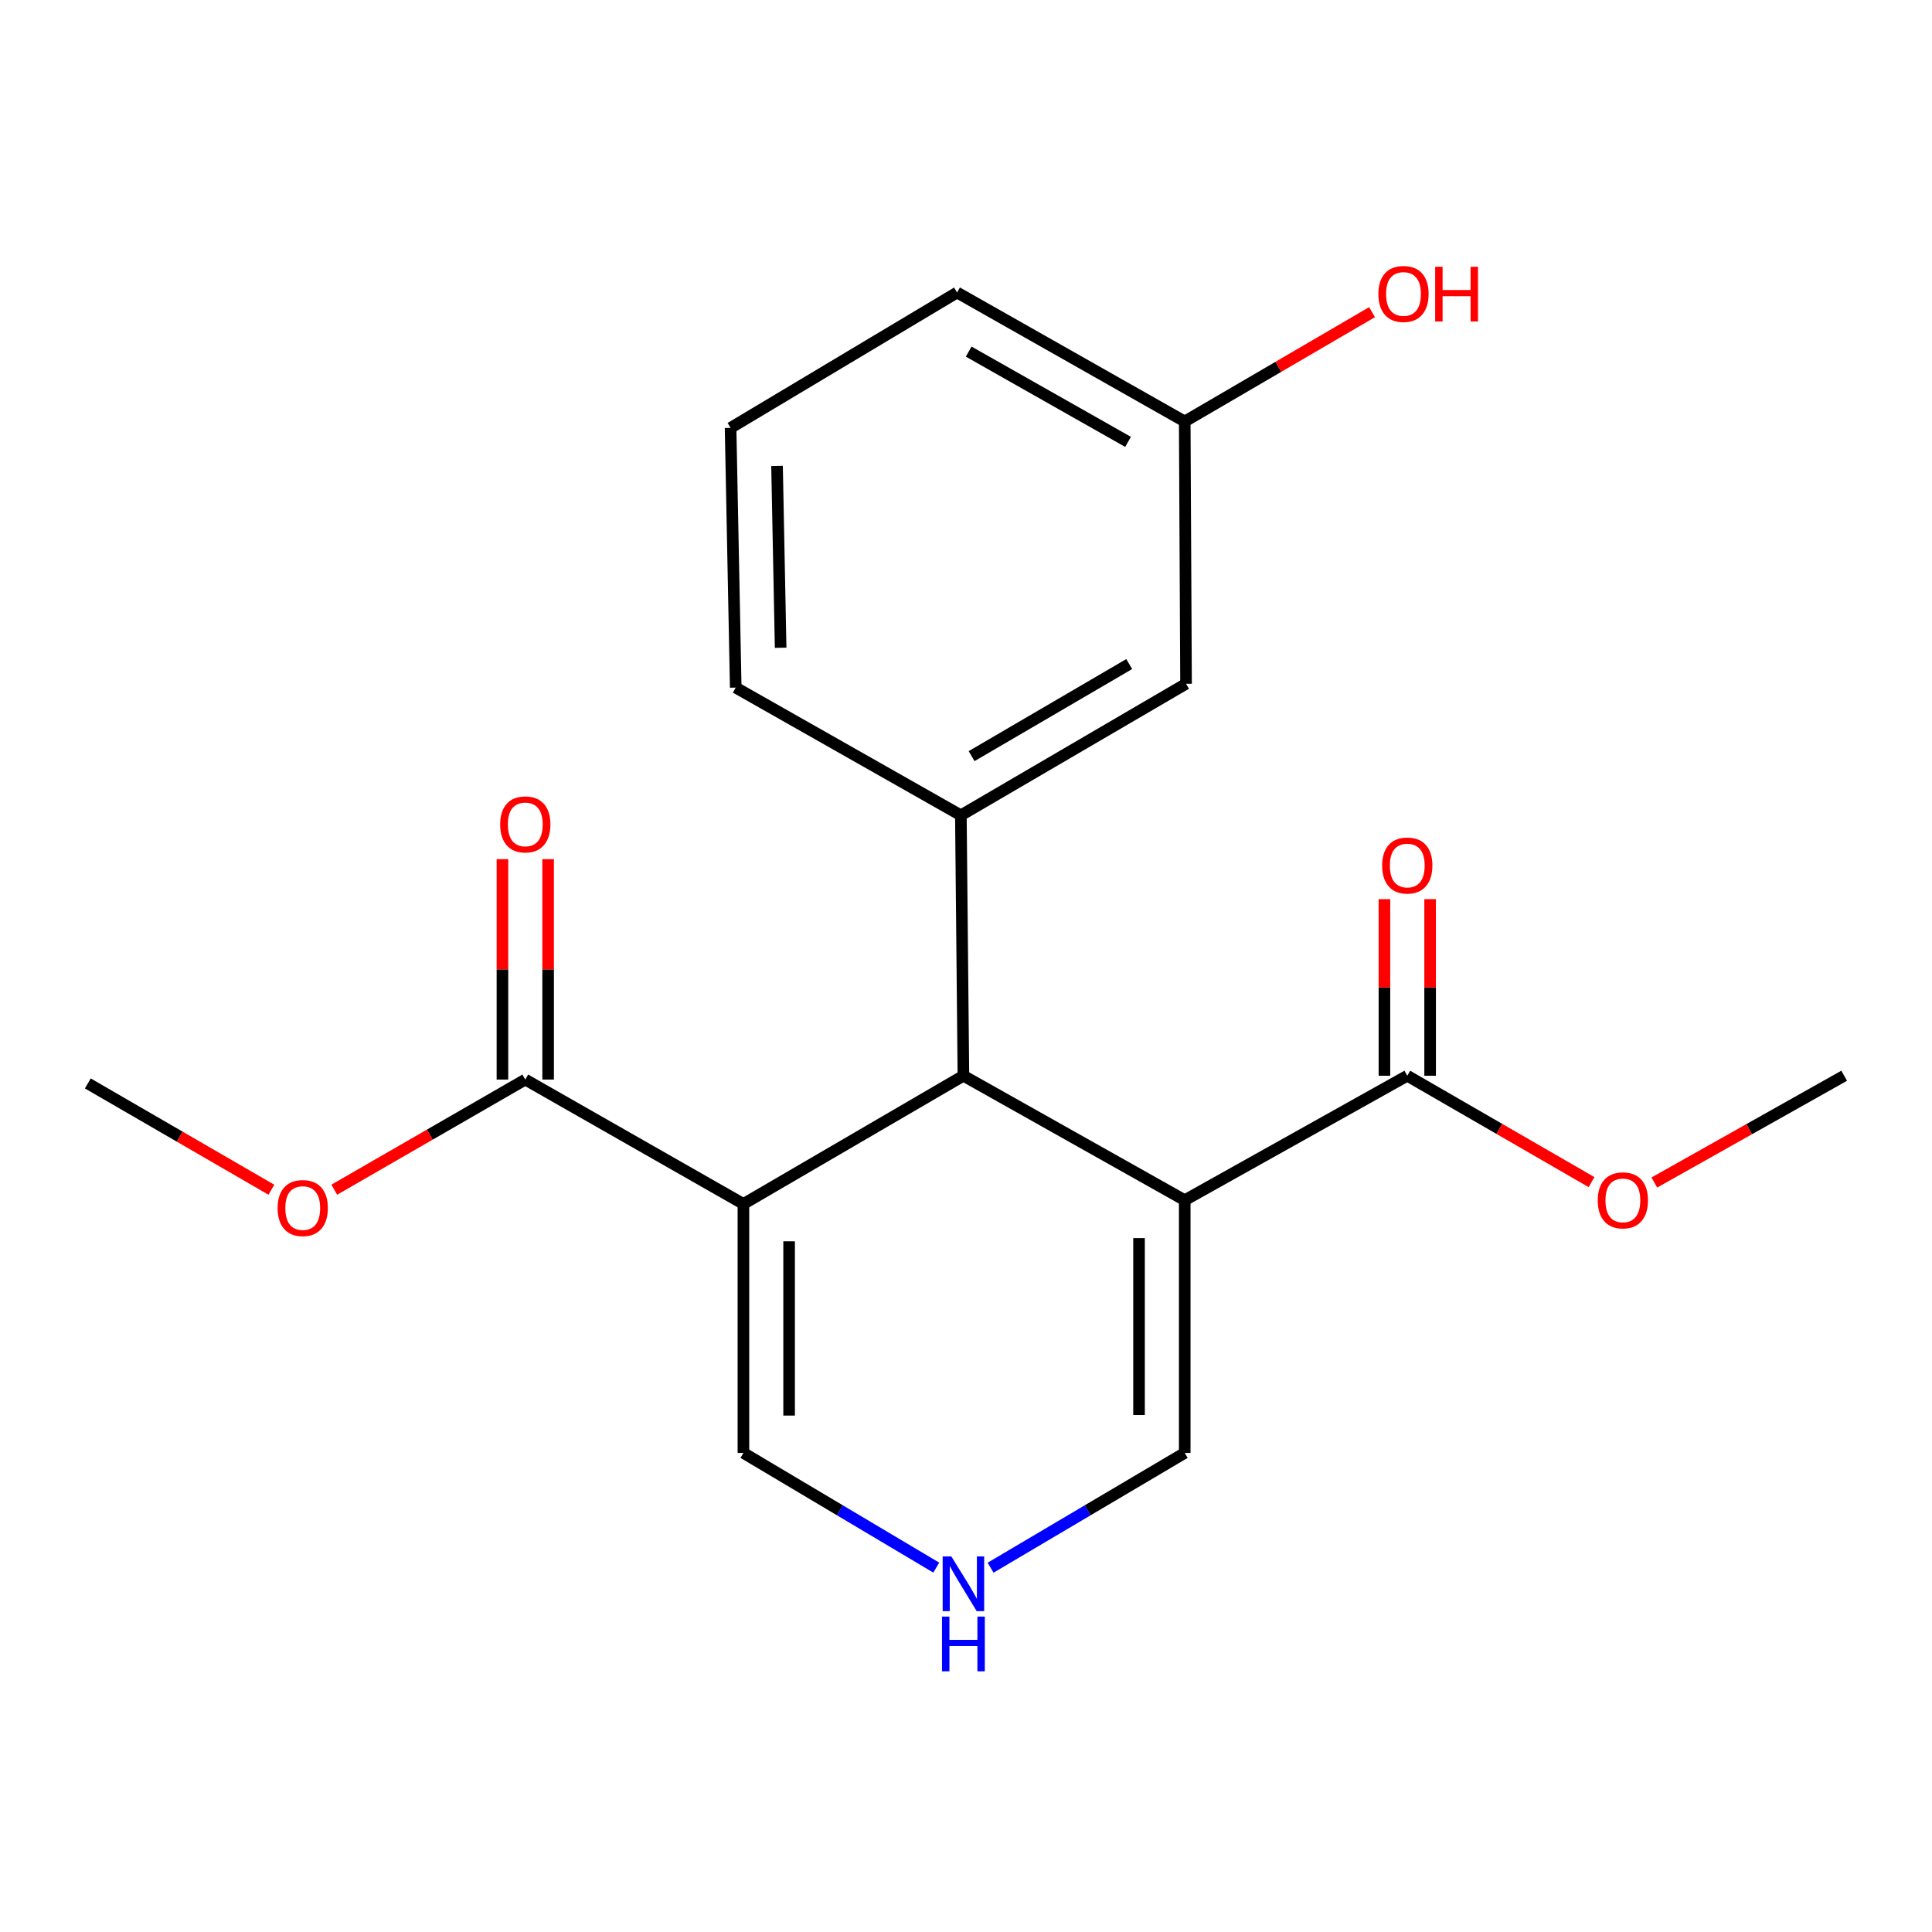 <?xml version='1.0' encoding='iso-8859-1'?>
<svg version='1.1' baseProfile='full'
              xmlns='http://www.w3.org/2000/svg'
                      xmlns:rdkit='http://www.rdkit.org/xml'
                      xmlns:xlink='http://www.w3.org/1999/xlink'
                  xml:space='preserve'
width='1000px' height='1000px' viewBox='0 0 1000 1000'>
<!-- END OF HEADER -->
<rect style='opacity:1.0;fill:#FFFFFF;stroke:none' width='1000' height='1000' x='0' y='0'> </rect>
<path class='bond-1' d='M 613.209,621.227 L 498.66,556.798' style='fill:none;fill-rule:evenodd;stroke:#000000;stroke-width:6px;stroke-linecap:butt;stroke-linejoin:miter;stroke-opacity:1' />
<path class='bond-4' d='M 613.209,621.227 L 728.403,556.798' style='fill:none;fill-rule:evenodd;stroke:#000000;stroke-width:6px;stroke-linecap:butt;stroke-linejoin:miter;stroke-opacity:1' />
<path class='bond-6' d='M 613.209,621.227 L 613.209,752.028' style='fill:none;fill-rule:evenodd;stroke:#000000;stroke-width:6px;stroke-linecap:butt;stroke-linejoin:miter;stroke-opacity:1' />
<path class='bond-6' d='M 589.561,640.847 L 589.561,732.408' style='fill:none;fill-rule:evenodd;stroke:#000000;stroke-width:6px;stroke-linecap:butt;stroke-linejoin:miter;stroke-opacity:1' />
<path class='bond-0' d='M 384.794,623.171 L 498.66,556.798' style='fill:none;fill-rule:evenodd;stroke:#000000;stroke-width:6px;stroke-linecap:butt;stroke-linejoin:miter;stroke-opacity:1' />
<path class='bond-3' d='M 384.794,623.171 L 271.886,558.782' style='fill:none;fill-rule:evenodd;stroke:#000000;stroke-width:6px;stroke-linecap:butt;stroke-linejoin:miter;stroke-opacity:1' />
<path class='bond-20' d='M 384.794,623.171 L 384.794,752.028' style='fill:none;fill-rule:evenodd;stroke:#000000;stroke-width:6px;stroke-linecap:butt;stroke-linejoin:miter;stroke-opacity:1' />
<path class='bond-20' d='M 408.442,642.5 L 408.442,732.699' style='fill:none;fill-rule:evenodd;stroke:#000000;stroke-width:6px;stroke-linecap:butt;stroke-linejoin:miter;stroke-opacity:1' />
<path class='bond-2' d='M 498.66,556.798 L 497.346,422.003' style='fill:none;fill-rule:evenodd;stroke:#000000;stroke-width:6px;stroke-linecap:butt;stroke-linejoin:miter;stroke-opacity:1' />
<path class='bond-8' d='M 497.346,422.003 L 613.893,353.923' style='fill:none;fill-rule:evenodd;stroke:#000000;stroke-width:6px;stroke-linecap:butt;stroke-linejoin:miter;stroke-opacity:1' />
<path class='bond-8' d='M 502.9,391.372 L 584.482,343.715' style='fill:none;fill-rule:evenodd;stroke:#000000;stroke-width:6px;stroke-linecap:butt;stroke-linejoin:miter;stroke-opacity:1' />
<path class='bond-14' d='M 497.346,422.003 L 380.813,355.907' style='fill:none;fill-rule:evenodd;stroke:#000000;stroke-width:6px;stroke-linecap:butt;stroke-linejoin:miter;stroke-opacity:1' />
<path class='bond-9' d='M 283.711,558.782 L 283.711,501.737' style='fill:none;fill-rule:evenodd;stroke:#000000;stroke-width:6px;stroke-linecap:butt;stroke-linejoin:miter;stroke-opacity:1' />
<path class='bond-9' d='M 283.711,501.737 L 283.711,444.692' style='fill:none;fill-rule:evenodd;stroke:#FF0000;stroke-width:6px;stroke-linecap:butt;stroke-linejoin:miter;stroke-opacity:1' />
<path class='bond-9' d='M 260.062,558.782 L 260.062,501.737' style='fill:none;fill-rule:evenodd;stroke:#000000;stroke-width:6px;stroke-linecap:butt;stroke-linejoin:miter;stroke-opacity:1' />
<path class='bond-9' d='M 260.062,501.737 L 260.062,444.692' style='fill:none;fill-rule:evenodd;stroke:#FF0000;stroke-width:6px;stroke-linecap:butt;stroke-linejoin:miter;stroke-opacity:1' />
<path class='bond-13' d='M 271.886,558.782 L 222.452,587.288' style='fill:none;fill-rule:evenodd;stroke:#000000;stroke-width:6px;stroke-linecap:butt;stroke-linejoin:miter;stroke-opacity:1' />
<path class='bond-13' d='M 222.452,587.288 L 173.018,615.794' style='fill:none;fill-rule:evenodd;stroke:#FF0000;stroke-width:6px;stroke-linecap:butt;stroke-linejoin:miter;stroke-opacity:1' />
<path class='bond-10' d='M 740.227,556.798 L 740.227,511.096' style='fill:none;fill-rule:evenodd;stroke:#000000;stroke-width:6px;stroke-linecap:butt;stroke-linejoin:miter;stroke-opacity:1' />
<path class='bond-10' d='M 740.227,511.096 L 740.227,465.393' style='fill:none;fill-rule:evenodd;stroke:#FF0000;stroke-width:6px;stroke-linecap:butt;stroke-linejoin:miter;stroke-opacity:1' />
<path class='bond-10' d='M 716.578,556.798 L 716.578,511.096' style='fill:none;fill-rule:evenodd;stroke:#000000;stroke-width:6px;stroke-linecap:butt;stroke-linejoin:miter;stroke-opacity:1' />
<path class='bond-10' d='M 716.578,511.096 L 716.578,465.393' style='fill:none;fill-rule:evenodd;stroke:#FF0000;stroke-width:6px;stroke-linecap:butt;stroke-linejoin:miter;stroke-opacity:1' />
<path class='bond-12' d='M 728.403,556.798 L 776.089,584.33' style='fill:none;fill-rule:evenodd;stroke:#000000;stroke-width:6px;stroke-linecap:butt;stroke-linejoin:miter;stroke-opacity:1' />
<path class='bond-12' d='M 776.089,584.33 L 823.775,611.861' style='fill:none;fill-rule:evenodd;stroke:#FF0000;stroke-width:6px;stroke-linecap:butt;stroke-linejoin:miter;stroke-opacity:1' />
<path class='bond-5' d='M 512.727,811.437 L 562.968,781.732' style='fill:none;fill-rule:evenodd;stroke:#0000FF;stroke-width:6px;stroke-linecap:butt;stroke-linejoin:miter;stroke-opacity:1' />
<path class='bond-5' d='M 562.968,781.732 L 613.209,752.028' style='fill:none;fill-rule:evenodd;stroke:#000000;stroke-width:6px;stroke-linecap:butt;stroke-linejoin:miter;stroke-opacity:1' />
<path class='bond-7' d='M 484.608,811.396 L 434.701,781.712' style='fill:none;fill-rule:evenodd;stroke:#0000FF;stroke-width:6px;stroke-linecap:butt;stroke-linejoin:miter;stroke-opacity:1' />
<path class='bond-7' d='M 434.701,781.712 L 384.794,752.028' style='fill:none;fill-rule:evenodd;stroke:#000000;stroke-width:6px;stroke-linecap:butt;stroke-linejoin:miter;stroke-opacity:1' />
<path class='bond-11' d='M 613.893,353.923 L 613.209,218.156' style='fill:none;fill-rule:evenodd;stroke:#000000;stroke-width:6px;stroke-linecap:butt;stroke-linejoin:miter;stroke-opacity:1' />
<path class='bond-15' d='M 613.209,218.156 L 661.688,189.863' style='fill:none;fill-rule:evenodd;stroke:#000000;stroke-width:6px;stroke-linecap:butt;stroke-linejoin:miter;stroke-opacity:1' />
<path class='bond-15' d='M 661.688,189.863 L 710.167,161.571' style='fill:none;fill-rule:evenodd;stroke:#FF0000;stroke-width:6px;stroke-linecap:butt;stroke-linejoin:miter;stroke-opacity:1' />
<path class='bond-21' d='M 613.209,218.156 L 495.375,151.402' style='fill:none;fill-rule:evenodd;stroke:#000000;stroke-width:6px;stroke-linecap:butt;stroke-linejoin:miter;stroke-opacity:1' />
<path class='bond-21' d='M 583.878,228.718 L 501.394,181.991' style='fill:none;fill-rule:evenodd;stroke:#000000;stroke-width:6px;stroke-linecap:butt;stroke-linejoin:miter;stroke-opacity:1' />
<path class='bond-19' d='M 856.282,612.067 L 905.414,584.433' style='fill:none;fill-rule:evenodd;stroke:#FF0000;stroke-width:6px;stroke-linecap:butt;stroke-linejoin:miter;stroke-opacity:1' />
<path class='bond-19' d='M 905.414,584.433 L 954.545,556.798' style='fill:none;fill-rule:evenodd;stroke:#000000;stroke-width:6px;stroke-linecap:butt;stroke-linejoin:miter;stroke-opacity:1' />
<path class='bond-18' d='M 140.479,615.817 L 92.967,588.298' style='fill:none;fill-rule:evenodd;stroke:#FF0000;stroke-width:6px;stroke-linecap:butt;stroke-linejoin:miter;stroke-opacity:1' />
<path class='bond-18' d='M 92.967,588.298 L 45.455,560.779' style='fill:none;fill-rule:evenodd;stroke:#000000;stroke-width:6px;stroke-linecap:butt;stroke-linejoin:miter;stroke-opacity:1' />
<path class='bond-16' d='M 380.813,355.907 L 378.146,221.479' style='fill:none;fill-rule:evenodd;stroke:#000000;stroke-width:6px;stroke-linecap:butt;stroke-linejoin:miter;stroke-opacity:1' />
<path class='bond-16' d='M 404.056,335.273 L 402.19,241.174' style='fill:none;fill-rule:evenodd;stroke:#000000;stroke-width:6px;stroke-linecap:butt;stroke-linejoin:miter;stroke-opacity:1' />
<path class='bond-17' d='M 378.146,221.479 L 495.375,151.402' style='fill:none;fill-rule:evenodd;stroke:#000000;stroke-width:6px;stroke-linecap:butt;stroke-linejoin:miter;stroke-opacity:1' />
<path  class='atom-6' d='M 492.4 805.594
L 501.68 820.594
Q 502.6 822.074, 504.08 824.754
Q 505.56 827.434, 505.64 827.594
L 505.64 805.594
L 509.4 805.594
L 509.4 833.914
L 505.52 833.914
L 495.56 817.514
Q 494.4 815.594, 493.16 813.394
Q 491.96 811.194, 491.6 810.514
L 491.6 833.914
L 487.92 833.914
L 487.92 805.594
L 492.4 805.594
' fill='#0000FF'/>
<path  class='atom-6' d='M 487.58 836.746
L 491.42 836.746
L 491.42 848.786
L 505.9 848.786
L 505.9 836.746
L 509.74 836.746
L 509.74 865.066
L 505.9 865.066
L 505.9 851.986
L 491.42 851.986
L 491.42 865.066
L 487.58 865.066
L 487.58 836.746
' fill='#0000FF'/>
<path  class='atom-10' d='M 258.886 426.708
Q 258.886 419.908, 262.246 416.108
Q 265.606 412.308, 271.886 412.308
Q 278.166 412.308, 281.526 416.108
Q 284.886 419.908, 284.886 426.708
Q 284.886 433.588, 281.486 437.508
Q 278.086 441.388, 271.886 441.388
Q 265.646 441.388, 262.246 437.508
Q 258.886 433.628, 258.886 426.708
M 271.886 438.188
Q 276.206 438.188, 278.526 435.308
Q 280.886 432.388, 280.886 426.708
Q 280.886 421.148, 278.526 418.348
Q 276.206 415.508, 271.886 415.508
Q 267.566 415.508, 265.206 418.308
Q 262.886 421.108, 262.886 426.708
Q 262.886 432.428, 265.206 435.308
Q 267.566 438.188, 271.886 438.188
' fill='#FF0000'/>
<path  class='atom-11' d='M 715.403 447.991
Q 715.403 441.191, 718.763 437.391
Q 722.123 433.591, 728.403 433.591
Q 734.683 433.591, 738.043 437.391
Q 741.403 441.191, 741.403 447.991
Q 741.403 454.871, 738.003 458.791
Q 734.603 462.671, 728.403 462.671
Q 722.163 462.671, 718.763 458.791
Q 715.403 454.911, 715.403 447.991
M 728.403 459.471
Q 732.723 459.471, 735.043 456.591
Q 737.403 453.671, 737.403 447.991
Q 737.403 442.431, 735.043 439.631
Q 732.723 436.791, 728.403 436.791
Q 724.083 436.791, 721.723 439.591
Q 719.403 442.391, 719.403 447.991
Q 719.403 453.711, 721.723 456.591
Q 724.083 459.471, 728.403 459.471
' fill='#FF0000'/>
<path  class='atom-13' d='M 826.996 621.307
Q 826.996 614.507, 830.356 610.707
Q 833.716 606.907, 839.996 606.907
Q 846.276 606.907, 849.636 610.707
Q 852.996 614.507, 852.996 621.307
Q 852.996 628.187, 849.596 632.107
Q 846.196 635.987, 839.996 635.987
Q 833.756 635.987, 830.356 632.107
Q 826.996 628.227, 826.996 621.307
M 839.996 632.787
Q 844.316 632.787, 846.636 629.907
Q 848.996 626.987, 848.996 621.307
Q 848.996 615.747, 846.636 612.947
Q 844.316 610.107, 839.996 610.107
Q 835.676 610.107, 833.316 612.907
Q 830.996 615.707, 830.996 621.307
Q 830.996 627.027, 833.316 629.907
Q 835.676 632.787, 839.996 632.787
' fill='#FF0000'/>
<path  class='atom-14' d='M 143.693 625.287
Q 143.693 618.487, 147.053 614.687
Q 150.413 610.887, 156.693 610.887
Q 162.973 610.887, 166.333 614.687
Q 169.693 618.487, 169.693 625.287
Q 169.693 632.167, 166.293 636.087
Q 162.893 639.967, 156.693 639.967
Q 150.453 639.967, 147.053 636.087
Q 143.693 632.207, 143.693 625.287
M 156.693 636.767
Q 161.013 636.767, 163.333 633.887
Q 165.693 630.967, 165.693 625.287
Q 165.693 619.727, 163.333 616.927
Q 161.013 614.087, 156.693 614.087
Q 152.373 614.087, 150.013 616.887
Q 147.693 619.687, 147.693 625.287
Q 147.693 631.007, 150.013 633.887
Q 152.373 636.767, 156.693 636.767
' fill='#FF0000'/>
<path  class='atom-16' d='M 713.445 152.152
Q 713.445 145.352, 716.805 141.552
Q 720.165 137.752, 726.445 137.752
Q 732.725 137.752, 736.085 141.552
Q 739.445 145.352, 739.445 152.152
Q 739.445 159.032, 736.045 162.952
Q 732.645 166.832, 726.445 166.832
Q 720.205 166.832, 716.805 162.952
Q 713.445 159.072, 713.445 152.152
M 726.445 163.632
Q 730.765 163.632, 733.085 160.752
Q 735.445 157.832, 735.445 152.152
Q 735.445 146.592, 733.085 143.792
Q 730.765 140.952, 726.445 140.952
Q 722.125 140.952, 719.765 143.752
Q 717.445 146.552, 717.445 152.152
Q 717.445 157.872, 719.765 160.752
Q 722.125 163.632, 726.445 163.632
' fill='#FF0000'/>
<path  class='atom-16' d='M 742.845 138.072
L 746.685 138.072
L 746.685 150.112
L 761.165 150.112
L 761.165 138.072
L 765.005 138.072
L 765.005 166.392
L 761.165 166.392
L 761.165 153.312
L 746.685 153.312
L 746.685 166.392
L 742.845 166.392
L 742.845 138.072
' fill='#FF0000'/>
</svg>
